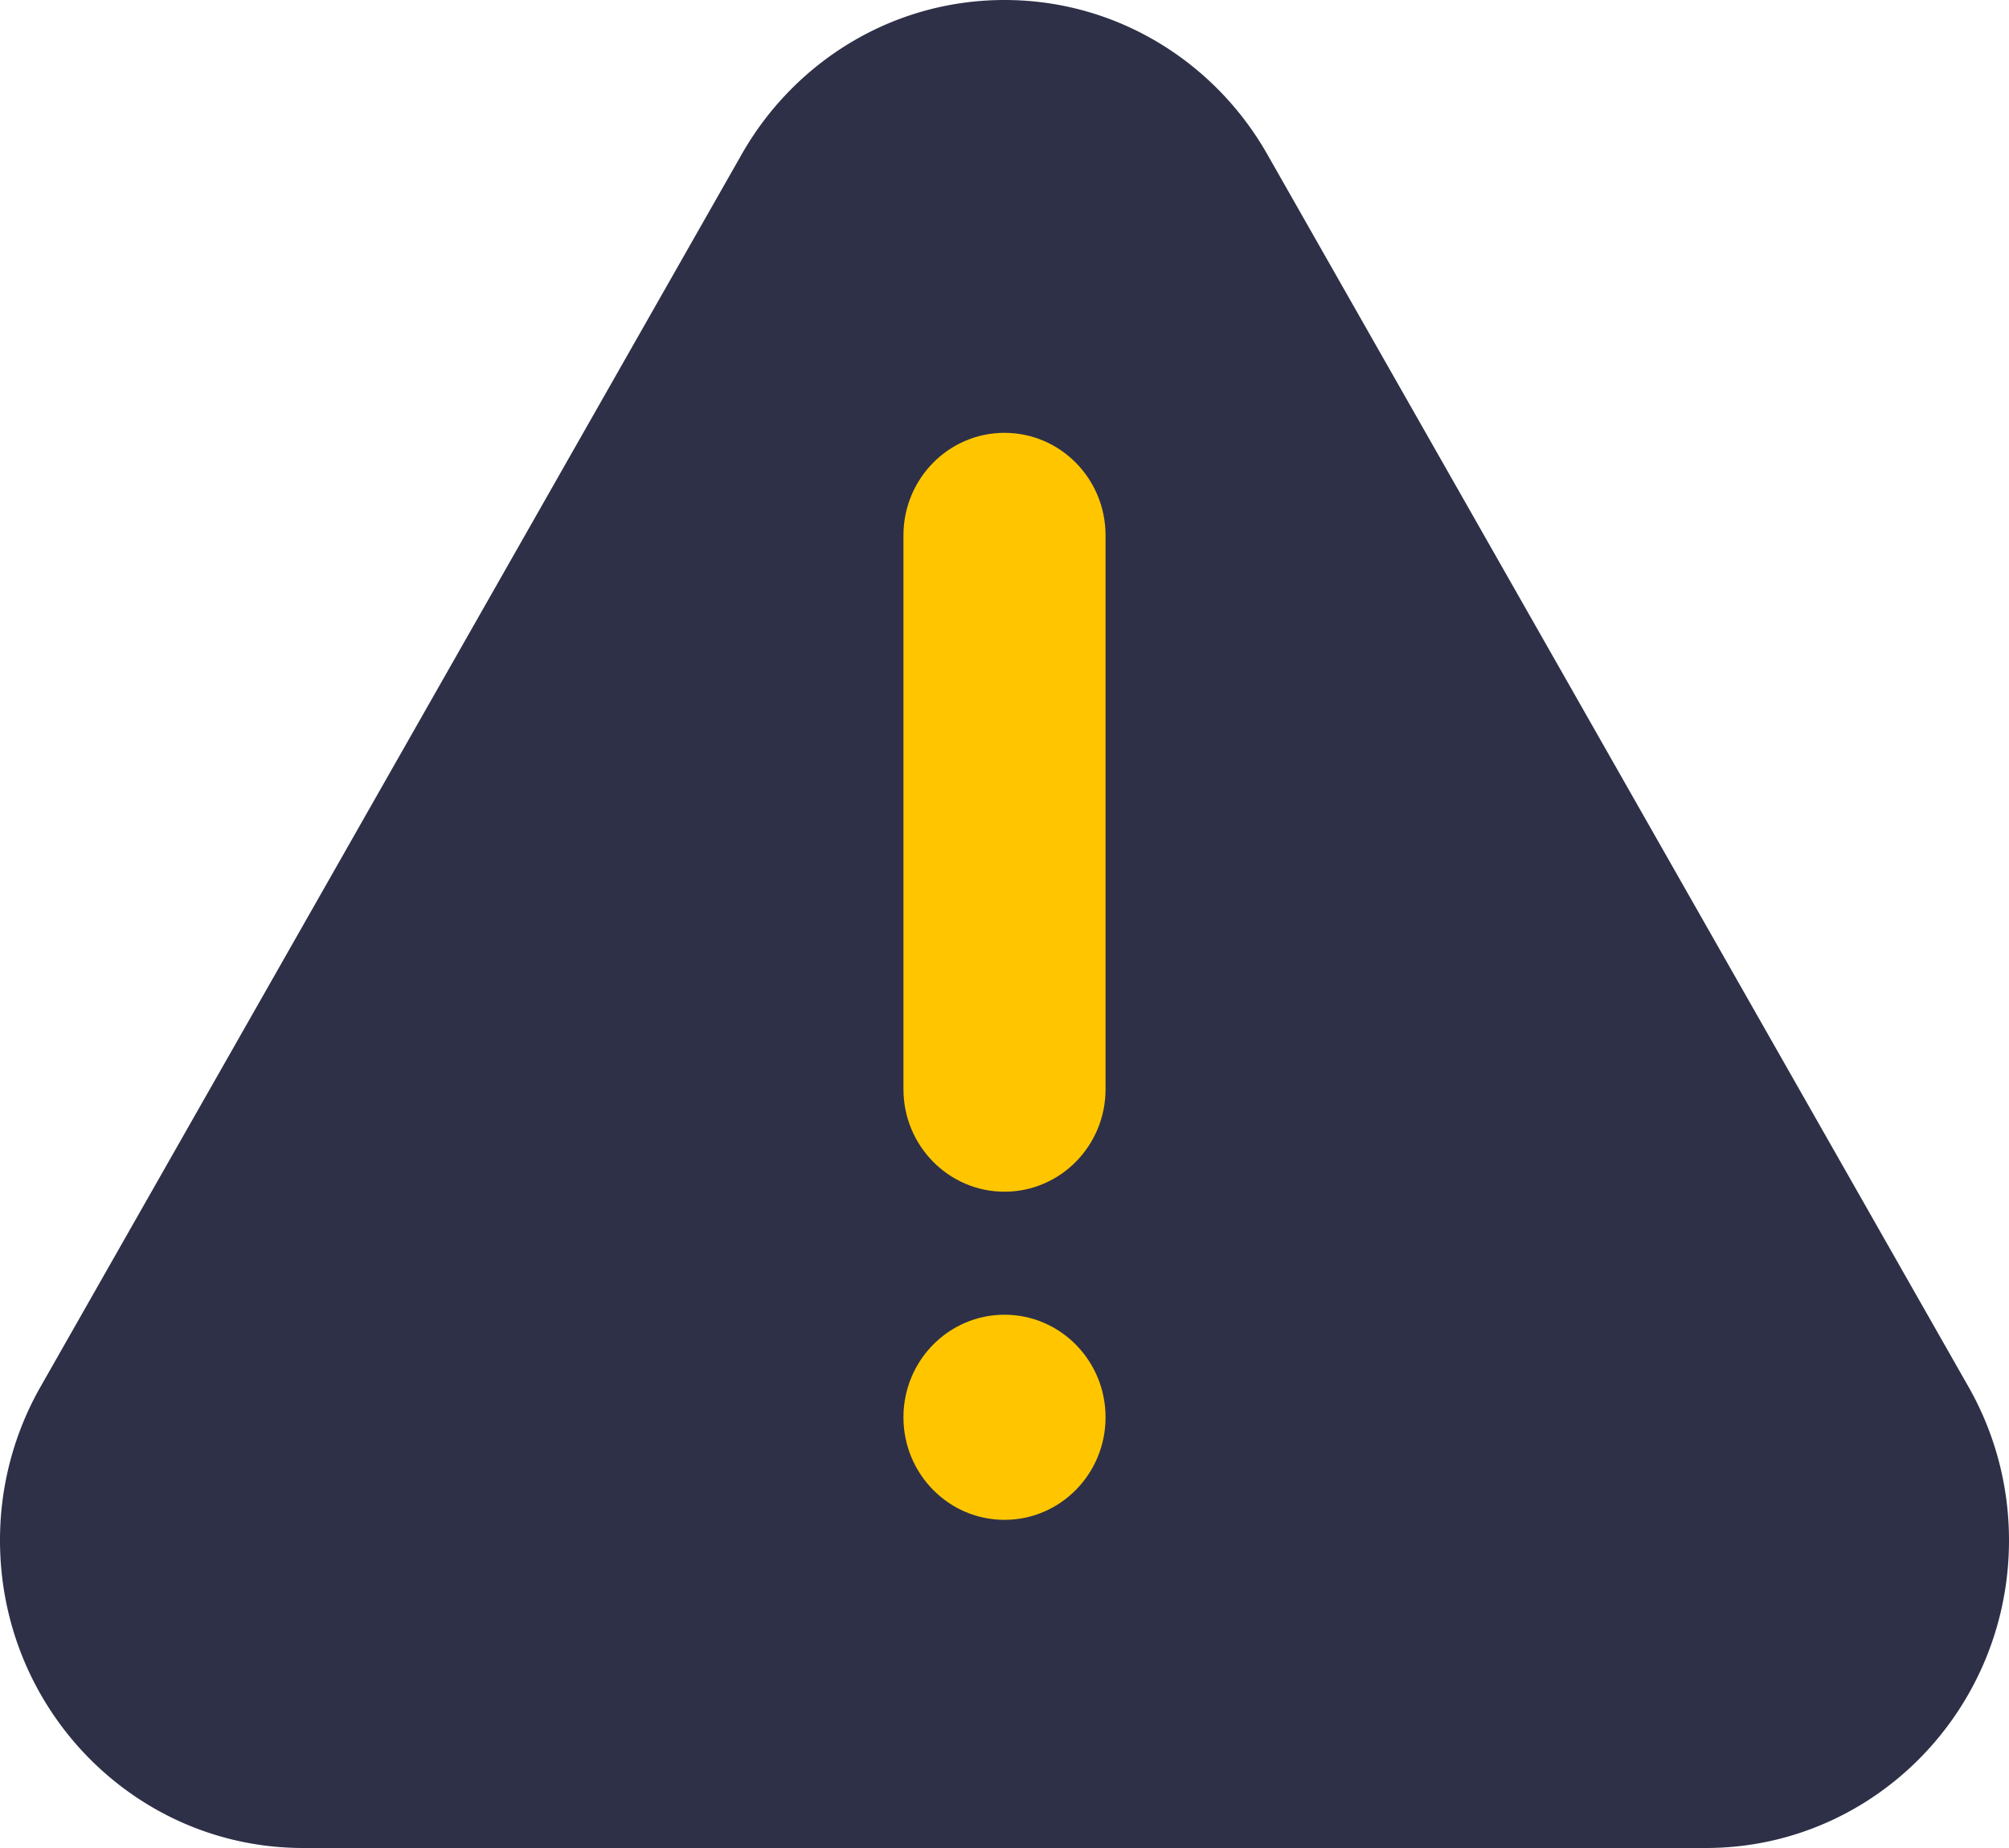 <svg width="100" height="92" viewBox="0 0 100 92" fill="none" xmlns="http://www.w3.org/2000/svg">
    <g clip-path="url(#54jvvk1l2a)" fill-rule="evenodd" clip-rule="evenodd">
        <path d="M97.984 69.04 63.074 7.67C60.466 3.088 55.59 0 50 0S39.534 3.087 36.926 7.67L2.016 69.04A15.416 15.416 0 0 0 0 76.683C0 85.142 6.756 92 15.09 92h69.82C93.243 92 100 85.142 100 76.684c0-2.785-.736-5.394-2.016-7.645" fill="#2E3048"/>
        <path d="M55.03 70.557c0-2.82-2.251-5.105-5.03-5.105-2.779 0-5.03 2.285-5.03 5.105 0 2.82 2.251 5.106 5.03 5.106 2.78 0 5.03-2.286 5.03-5.106M50 21.548c-2.779 0-5.03 2.285-5.03 5.105v27.569c0 2.818 2.251 5.105 5.03 5.105 2.779 0 5.03-2.287 5.03-5.105V26.653c0-2.82-2.251-5.105-5.03-5.105" fill="#FFC600"/>
    </g>
    <defs>
        <clipPath id="54jvvk1l2a">
            <path fill="#fff" d="M0 0h100v92H0z"/>
        </clipPath>
    </defs>
</svg>
